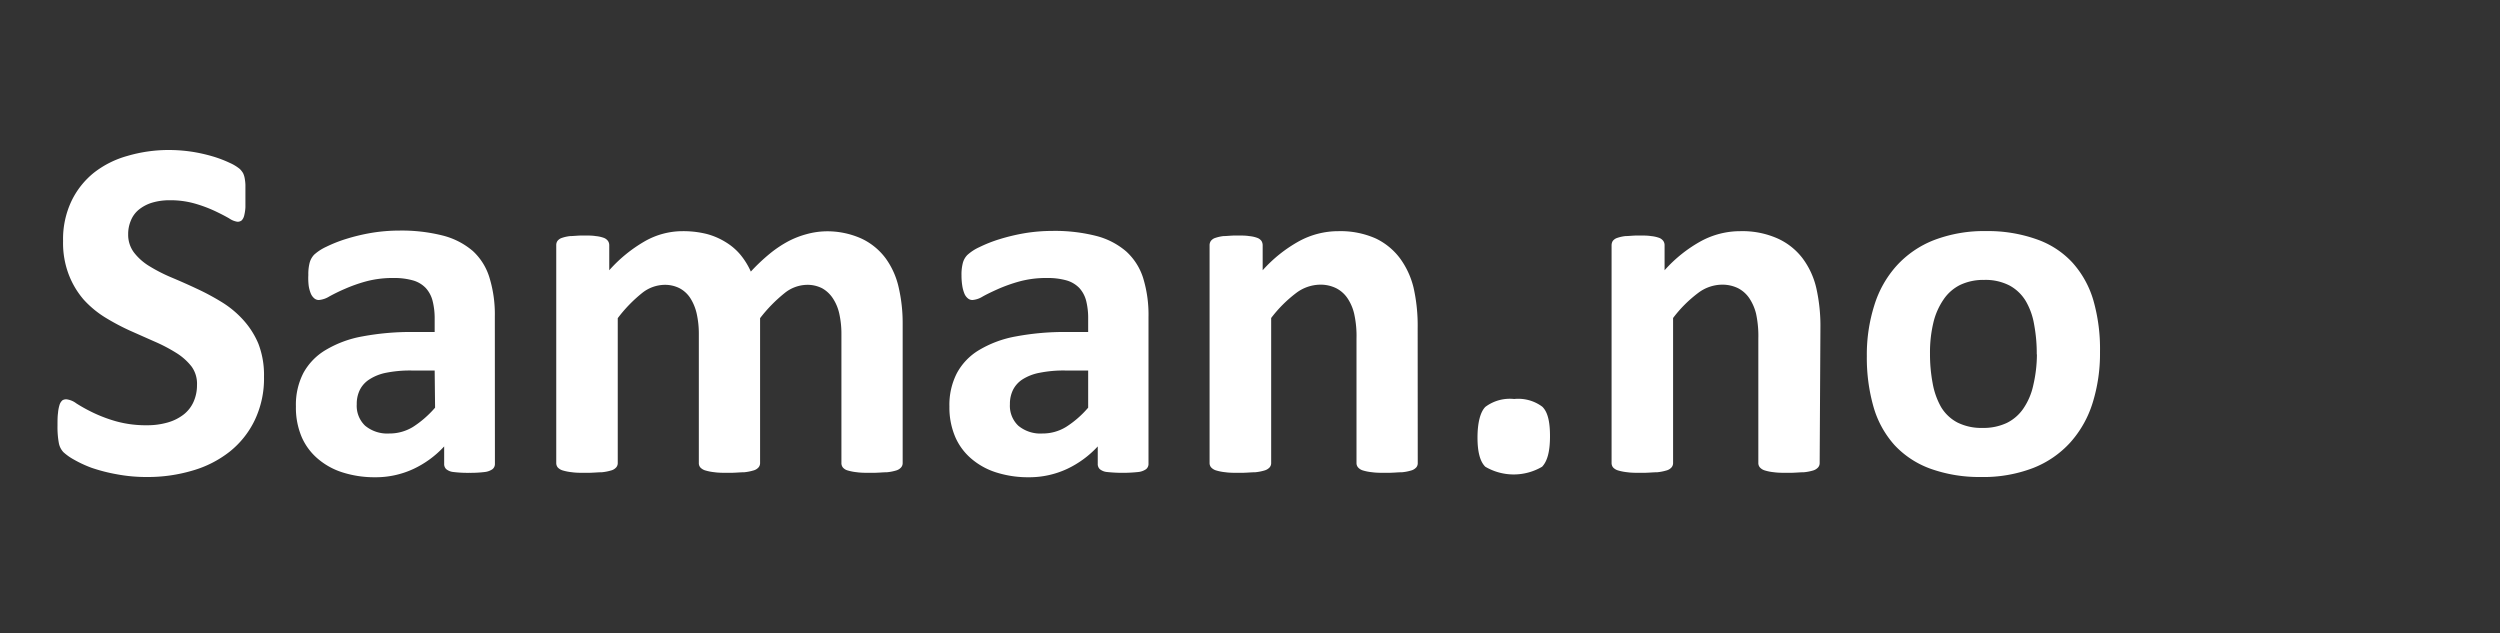 <svg id="Layer_1" data-name="Layer 1" xmlns="http://www.w3.org/2000/svg" viewBox="0 0 300 76"><rect x="0" y="0" width="300" height="76" fill="#333333" stroke="none"/><defs><style>.cls-1{fill:#fff;}</style></defs><path class="cls-1" d="M31.68,45.2a11.58,11.58,0,0,1-1.12,5.24,10.78,10.78,0,0,1-3,3.76,13,13,0,0,1-4.46,2.27,18.77,18.77,0,0,1-5.44.77A19,19,0,0,1,14,56.91a20.37,20.37,0,0,1-3-.77,14,14,0,0,1-2.15-1,6.41,6.41,0,0,1-1.24-.88,2.2,2.2,0,0,1-.55-1.1,10.67,10.67,0,0,1-.16-2.07c0-.6,0-1.11.06-1.52a4.45,4.45,0,0,1,.19-1,1.18,1.18,0,0,1,.35-.54A.85.85,0,0,1,8,47.92a2.44,2.44,0,0,1,1.15.48,19,19,0,0,0,1.92,1.07,17.33,17.33,0,0,0,2.8,1.07,13.29,13.29,0,0,0,3.76.49,8.83,8.83,0,0,0,2.52-.34,5.59,5.59,0,0,0,1.89-.95,4,4,0,0,0,1.19-1.53,4.89,4.89,0,0,0,.41-2A3.52,3.52,0,0,0,23,44a7,7,0,0,0-1.83-1.64A19.22,19.22,0,0,0,18.58,41c-.95-.42-1.94-.86-3-1.33a27.35,27.35,0,0,1-3-1.6,11.94,11.94,0,0,1-2.56-2.14A10.16,10.16,0,0,1,8.27,33a10.59,10.59,0,0,1-.7-4.07,10.66,10.66,0,0,1,1-4.79,9.8,9.8,0,0,1,2.72-3.43,11.53,11.53,0,0,1,4-2A17.58,17.58,0,0,1,20.28,18a18.87,18.87,0,0,1,2.7.2,19.51,19.51,0,0,1,2.52.56,14.16,14.16,0,0,1,2.08.79,5.16,5.16,0,0,1,1.2.73,2.55,2.55,0,0,1,.39.5,2.43,2.43,0,0,1,.18.54,5.68,5.68,0,0,1,.1.85c0,.35,0,.77,0,1.28s0,1,0,1.43a5.23,5.23,0,0,1-.15,1,1.28,1.28,0,0,1-.29.56.77.77,0,0,1-.52.17,2.37,2.37,0,0,1-1-.41c-.47-.27-1.05-.57-1.73-.89a16,16,0,0,0-2.37-.88,10.65,10.65,0,0,0-3-.4,7.25,7.25,0,0,0-2.2.31,4.71,4.71,0,0,0-1.57.85,3.28,3.28,0,0,0-.93,1.31,4.12,4.12,0,0,0-.31,1.61,3.54,3.54,0,0,0,.69,2.18,6.72,6.72,0,0,0,1.84,1.64,19.51,19.51,0,0,0,2.63,1.35c1,.42,2,.86,3,1.33a28.74,28.74,0,0,1,3,1.6,11.74,11.74,0,0,1,2.61,2.14A10,10,0,0,1,31,41.23,10.4,10.4,0,0,1,31.68,45.2Z"/><path class="cls-1" d="M59.39,55.65a.8.8,0,0,1-.29.65,2,2,0,0,1-.92.34,13.86,13.86,0,0,1-1.86.1,14,14,0,0,1-1.92-.1,1.61,1.61,0,0,1-.85-.34.84.84,0,0,1-.25-.65V53.57a11.79,11.79,0,0,1-3.68,2.7,10.7,10.7,0,0,1-4.58,1,12.62,12.62,0,0,1-3.83-.55,8.46,8.46,0,0,1-3-1.61,7.19,7.19,0,0,1-2-2.65,9,9,0,0,1-.7-3.69,8.31,8.31,0,0,1,.89-4A7.25,7.25,0,0,1,39.08,42a13.07,13.07,0,0,1,4.4-1.63,31.66,31.66,0,0,1,6.13-.53h2.55V38.25a8.52,8.52,0,0,0-.25-2.15,3.62,3.62,0,0,0-.82-1.54,3.42,3.42,0,0,0-1.53-.91,8.27,8.27,0,0,0-2.35-.29,12.31,12.31,0,0,0-3.3.41,18.39,18.39,0,0,0-2.56.91,20.45,20.45,0,0,0-1.86.91,2.8,2.8,0,0,1-1.22.41.84.84,0,0,1-.57-.21,1.51,1.51,0,0,1-.41-.58,4.11,4.11,0,0,1-.25-.94A7.72,7.72,0,0,1,37,33a5.46,5.46,0,0,1,.15-1.44,2.24,2.24,0,0,1,.55-1,5.74,5.74,0,0,1,1.44-.94,16.44,16.44,0,0,1,2.4-.95,23.34,23.34,0,0,1,3-.72,20.37,20.37,0,0,1,3.35-.28,20.09,20.09,0,0,1,5.26.6,8.92,8.92,0,0,1,3.59,1.85,7.15,7.15,0,0,1,2,3.21,15,15,0,0,1,.64,4.66ZM52.16,44.46H49.34a14.71,14.71,0,0,0-3,.27,5.7,5.7,0,0,0-2,.79,3.18,3.18,0,0,0-1.16,1.27,3.78,3.78,0,0,0-.37,1.72,3.29,3.29,0,0,0,1,2.57,4.16,4.16,0,0,0,2.89.94,5.41,5.41,0,0,0,2.86-.79,12.27,12.27,0,0,0,2.65-2.31Z"/><path class="cls-1" d="M108.32,55.57a.79.79,0,0,1-.18.51,1.24,1.24,0,0,1-.58.37,5.66,5.66,0,0,1-1.12.22c-.46,0-1.06.07-1.78.07s-1.35,0-1.82-.07a5.94,5.94,0,0,1-1.13-.22,1.14,1.14,0,0,1-.58-.37.84.84,0,0,1-.16-.51V40.07a11.06,11.06,0,0,0-.25-2.4,5.43,5.43,0,0,0-.77-1.86,3.69,3.69,0,0,0-1.28-1.21,3.87,3.87,0,0,0-1.86-.42,4.39,4.39,0,0,0-2.67,1,17.66,17.66,0,0,0-2.93,3V55.57a.79.79,0,0,1-.18.51,1.21,1.21,0,0,1-.6.37,5.81,5.81,0,0,1-1.12.22c-.47,0-1.06.07-1.76.07s-1.32,0-1.79-.07a5.94,5.94,0,0,1-1.13-.22,1.32,1.32,0,0,1-.6-.37.79.79,0,0,1-.17-.51V40.07a11.06,11.06,0,0,0-.25-2.4,5.84,5.84,0,0,0-.75-1.86,3.48,3.48,0,0,0-1.29-1.21,3.87,3.87,0,0,0-1.84-.42,4.42,4.42,0,0,0-2.7,1,16.9,16.9,0,0,0-2.9,3V55.57a.79.79,0,0,1-.18.51,1.21,1.21,0,0,1-.6.37,5.81,5.81,0,0,1-1.12.22c-.47,0-1.07.07-1.79.07s-1.32,0-1.79-.07a5.94,5.94,0,0,1-1.13-.22,1.32,1.32,0,0,1-.6-.37.85.85,0,0,1-.17-.51V29.43a.89.89,0,0,1,.14-.51,1.11,1.11,0,0,1,.53-.37,4.64,4.64,0,0,1,1-.22c.4,0,.91-.07,1.51-.07s1.14,0,1.55.07a4,4,0,0,1,1,.22,1.1,1.1,0,0,1,.48.37.9.9,0,0,1,.15.51v3a17.1,17.1,0,0,1,4.32-3.51,9.16,9.16,0,0,1,4.49-1.18,11.66,11.66,0,0,1,2.9.34,8.38,8.38,0,0,1,2.3,1,7.09,7.09,0,0,1,1.75,1.51,8.9,8.9,0,0,1,1.23,2,22.71,22.71,0,0,1,2.3-2.17,13.81,13.81,0,0,1,2.22-1.48,10.71,10.71,0,0,1,2.2-.85A9.35,9.35,0,0,1,99,27.76a10,10,0,0,1,4.4.88A7.68,7.68,0,0,1,106.28,31a9.46,9.46,0,0,1,1.57,3.53,19,19,0,0,1,.47,4.28Z"/><path class="cls-1" d="M137.82,55.65a.8.8,0,0,1-.29.65,2,2,0,0,1-.93.34,17.81,17.81,0,0,1-3.77,0,1.61,1.61,0,0,1-.85-.34.84.84,0,0,1-.25-.65V53.57a11.91,11.91,0,0,1-3.68,2.7,10.74,10.74,0,0,1-4.58,1,12.57,12.57,0,0,1-3.83-.55,8.51,8.51,0,0,1-3-1.61,7.17,7.17,0,0,1-2-2.65,9,9,0,0,1-.71-3.69,8.31,8.31,0,0,1,.9-4A7.22,7.22,0,0,1,117.5,42a13.13,13.13,0,0,1,4.41-1.63,31.66,31.66,0,0,1,6.13-.53h2.54V38.25a8.55,8.55,0,0,0-.24-2.15,3.62,3.62,0,0,0-.82-1.54,3.48,3.48,0,0,0-1.53-.91,8.3,8.3,0,0,0-2.36-.29,12.18,12.18,0,0,0-3.29.41,19,19,0,0,0-2.57.91c-.74.33-1.36.63-1.86.91a2.72,2.72,0,0,1-1.21.41.84.84,0,0,1-.57-.21,1.41,1.41,0,0,1-.41-.58,4.11,4.11,0,0,1-.25-.94,7.72,7.72,0,0,1-.09-1.23,5.46,5.46,0,0,1,.15-1.44,2.14,2.14,0,0,1,.55-1,5.55,5.55,0,0,1,1.44-.94,16.44,16.44,0,0,1,2.4-.95,23.58,23.58,0,0,1,3-.72,20.49,20.49,0,0,1,3.36-.28,20.09,20.09,0,0,1,5.26.6,8.92,8.92,0,0,1,3.59,1.85,7.24,7.24,0,0,1,2.05,3.21,15,15,0,0,1,.64,4.66Zm-7.24-11.19h-2.81a14.64,14.64,0,0,0-3,.27,5.83,5.83,0,0,0-2.06.79,3.23,3.23,0,0,0-1.15,1.27,3.78,3.78,0,0,0-.37,1.72,3.29,3.29,0,0,0,1,2.57,4.14,4.14,0,0,0,2.89.94,5.37,5.37,0,0,0,2.85-.79,11.82,11.82,0,0,0,2.65-2.31Z"/><path class="cls-1" d="M170.13,55.57a.79.79,0,0,1-.17.51,1.28,1.28,0,0,1-.59.37,5.51,5.51,0,0,1-1.12.22c-.48,0-1.07.07-1.78.07s-1.32,0-1.8-.07a5.63,5.63,0,0,1-1.13-.22,1.24,1.24,0,0,1-.58-.37.79.79,0,0,1-.18-.51V40.65a12.24,12.24,0,0,0-.28-3,5.65,5.65,0,0,0-.8-1.86,3.63,3.63,0,0,0-1.37-1.21,4.23,4.23,0,0,0-1.94-.42,4.87,4.87,0,0,0-2.85,1,15.46,15.46,0,0,0-3,3V55.57a.79.79,0,0,1-.18.51,1.32,1.32,0,0,1-.6.37,5.78,5.78,0,0,1-1.13.22c-.47,0-1.06.07-1.78.07s-1.32,0-1.79-.07a5.78,5.78,0,0,1-1.13-.22,1.32,1.32,0,0,1-.6-.37.79.79,0,0,1-.18-.51V29.43a.9.9,0,0,1,.15-.51,1.06,1.06,0,0,1,.53-.37,4.64,4.64,0,0,1,1-.22c.4,0,.9-.07,1.51-.07s1.14,0,1.55.07a3.82,3.82,0,0,1,1,.22,1.08,1.08,0,0,1,.49.37,1,1,0,0,1,.14.51v3a16.73,16.73,0,0,1,4.41-3.51,9.87,9.87,0,0,1,4.67-1.18,10.43,10.43,0,0,1,4.5.88A7.87,7.87,0,0,1,168,31a9.88,9.88,0,0,1,1.63,3.53,20.74,20.74,0,0,1,.49,4.86Z"/><path class="cls-1" d="M186,52.34c0,1.82-.31,3-.95,3.67a6.73,6.73,0,0,1-6.81,0c-.63-.61-.94-1.78-.94-3.5s.32-3.07.95-3.69a4.9,4.9,0,0,1,3.45-.94,4.82,4.82,0,0,1,3.37.92C185.73,49.43,186,50.61,186,52.34Z"/><path class="cls-1" d="M218.36,55.57a.79.79,0,0,1-.18.51,1.29,1.29,0,0,1-.58.37,5.63,5.63,0,0,1-1.13.22c-.48,0-1.07.07-1.77.07s-1.33,0-1.81-.07a5.51,5.51,0,0,1-1.12-.22,1.28,1.28,0,0,1-.59-.37.79.79,0,0,1-.18-.51V40.65a12.85,12.85,0,0,0-.27-3,5.88,5.88,0,0,0-.81-1.86,3.68,3.68,0,0,0-1.36-1.21,4.31,4.31,0,0,0-1.95-.42,4.82,4.82,0,0,0-2.84,1,15.2,15.2,0,0,0-3,3V55.57a.79.79,0,0,1-.18.51,1.21,1.21,0,0,1-.6.37,5.81,5.81,0,0,1-1.12.22c-.47,0-1.07.07-1.79.07s-1.32,0-1.79-.07a5.94,5.94,0,0,1-1.13-.22,1.32,1.32,0,0,1-.6-.37.85.85,0,0,1-.17-.51V29.43a1,1,0,0,1,.14-.51,1.11,1.11,0,0,1,.53-.37,4.64,4.64,0,0,1,1-.22c.4,0,.91-.07,1.51-.07s1.14,0,1.55.07a4,4,0,0,1,1,.22,1.1,1.1,0,0,1,.48.37.9.9,0,0,1,.15.51v3a16.54,16.54,0,0,1,4.4-3.51,9.91,9.91,0,0,1,4.68-1.18,10.42,10.42,0,0,1,4.49.88,7.79,7.79,0,0,1,3,2.39,9.55,9.55,0,0,1,1.63,3.53,20.69,20.69,0,0,1,.5,4.86Z"/><path class="cls-1" d="M252,42.24a19.87,19.87,0,0,1-.88,6.09,12.8,12.8,0,0,1-2.67,4.75A11.86,11.86,0,0,1,244,56.15a16.62,16.62,0,0,1-6.3,1.09,17.35,17.35,0,0,1-6.06-1,11,11,0,0,1-4.28-2.81,11.67,11.67,0,0,1-2.52-4.54,21.42,21.42,0,0,1-.82-6.16,19.62,19.62,0,0,1,.9-6.1,12.67,12.67,0,0,1,2.68-4.75,11.92,11.92,0,0,1,4.46-3.06,16.8,16.8,0,0,1,6.29-1.09,17.46,17.46,0,0,1,6.09,1,10.56,10.56,0,0,1,4.26,2.79,11.66,11.66,0,0,1,2.51,4.54A21.19,21.19,0,0,1,252,42.24Zm-7.59.29a18.73,18.73,0,0,0-.31-3.56,8.27,8.27,0,0,0-1-2.83,5.12,5.12,0,0,0-1.94-1.87,6.28,6.28,0,0,0-3.07-.68,6.48,6.48,0,0,0-2.87.6,5.18,5.18,0,0,0-2,1.76A8.25,8.25,0,0,0,232,38.74a15.31,15.31,0,0,0-.4,3.7,18.69,18.69,0,0,0,.32,3.56,8.94,8.94,0,0,0,1,2.83,5,5,0,0,0,1.95,1.86,6.4,6.4,0,0,0,3.05.66,6.56,6.56,0,0,0,2.9-.6,5.16,5.16,0,0,0,2-1.75,7.88,7.88,0,0,0,1.17-2.76A16.6,16.6,0,0,0,244.43,42.53Z"/></svg>